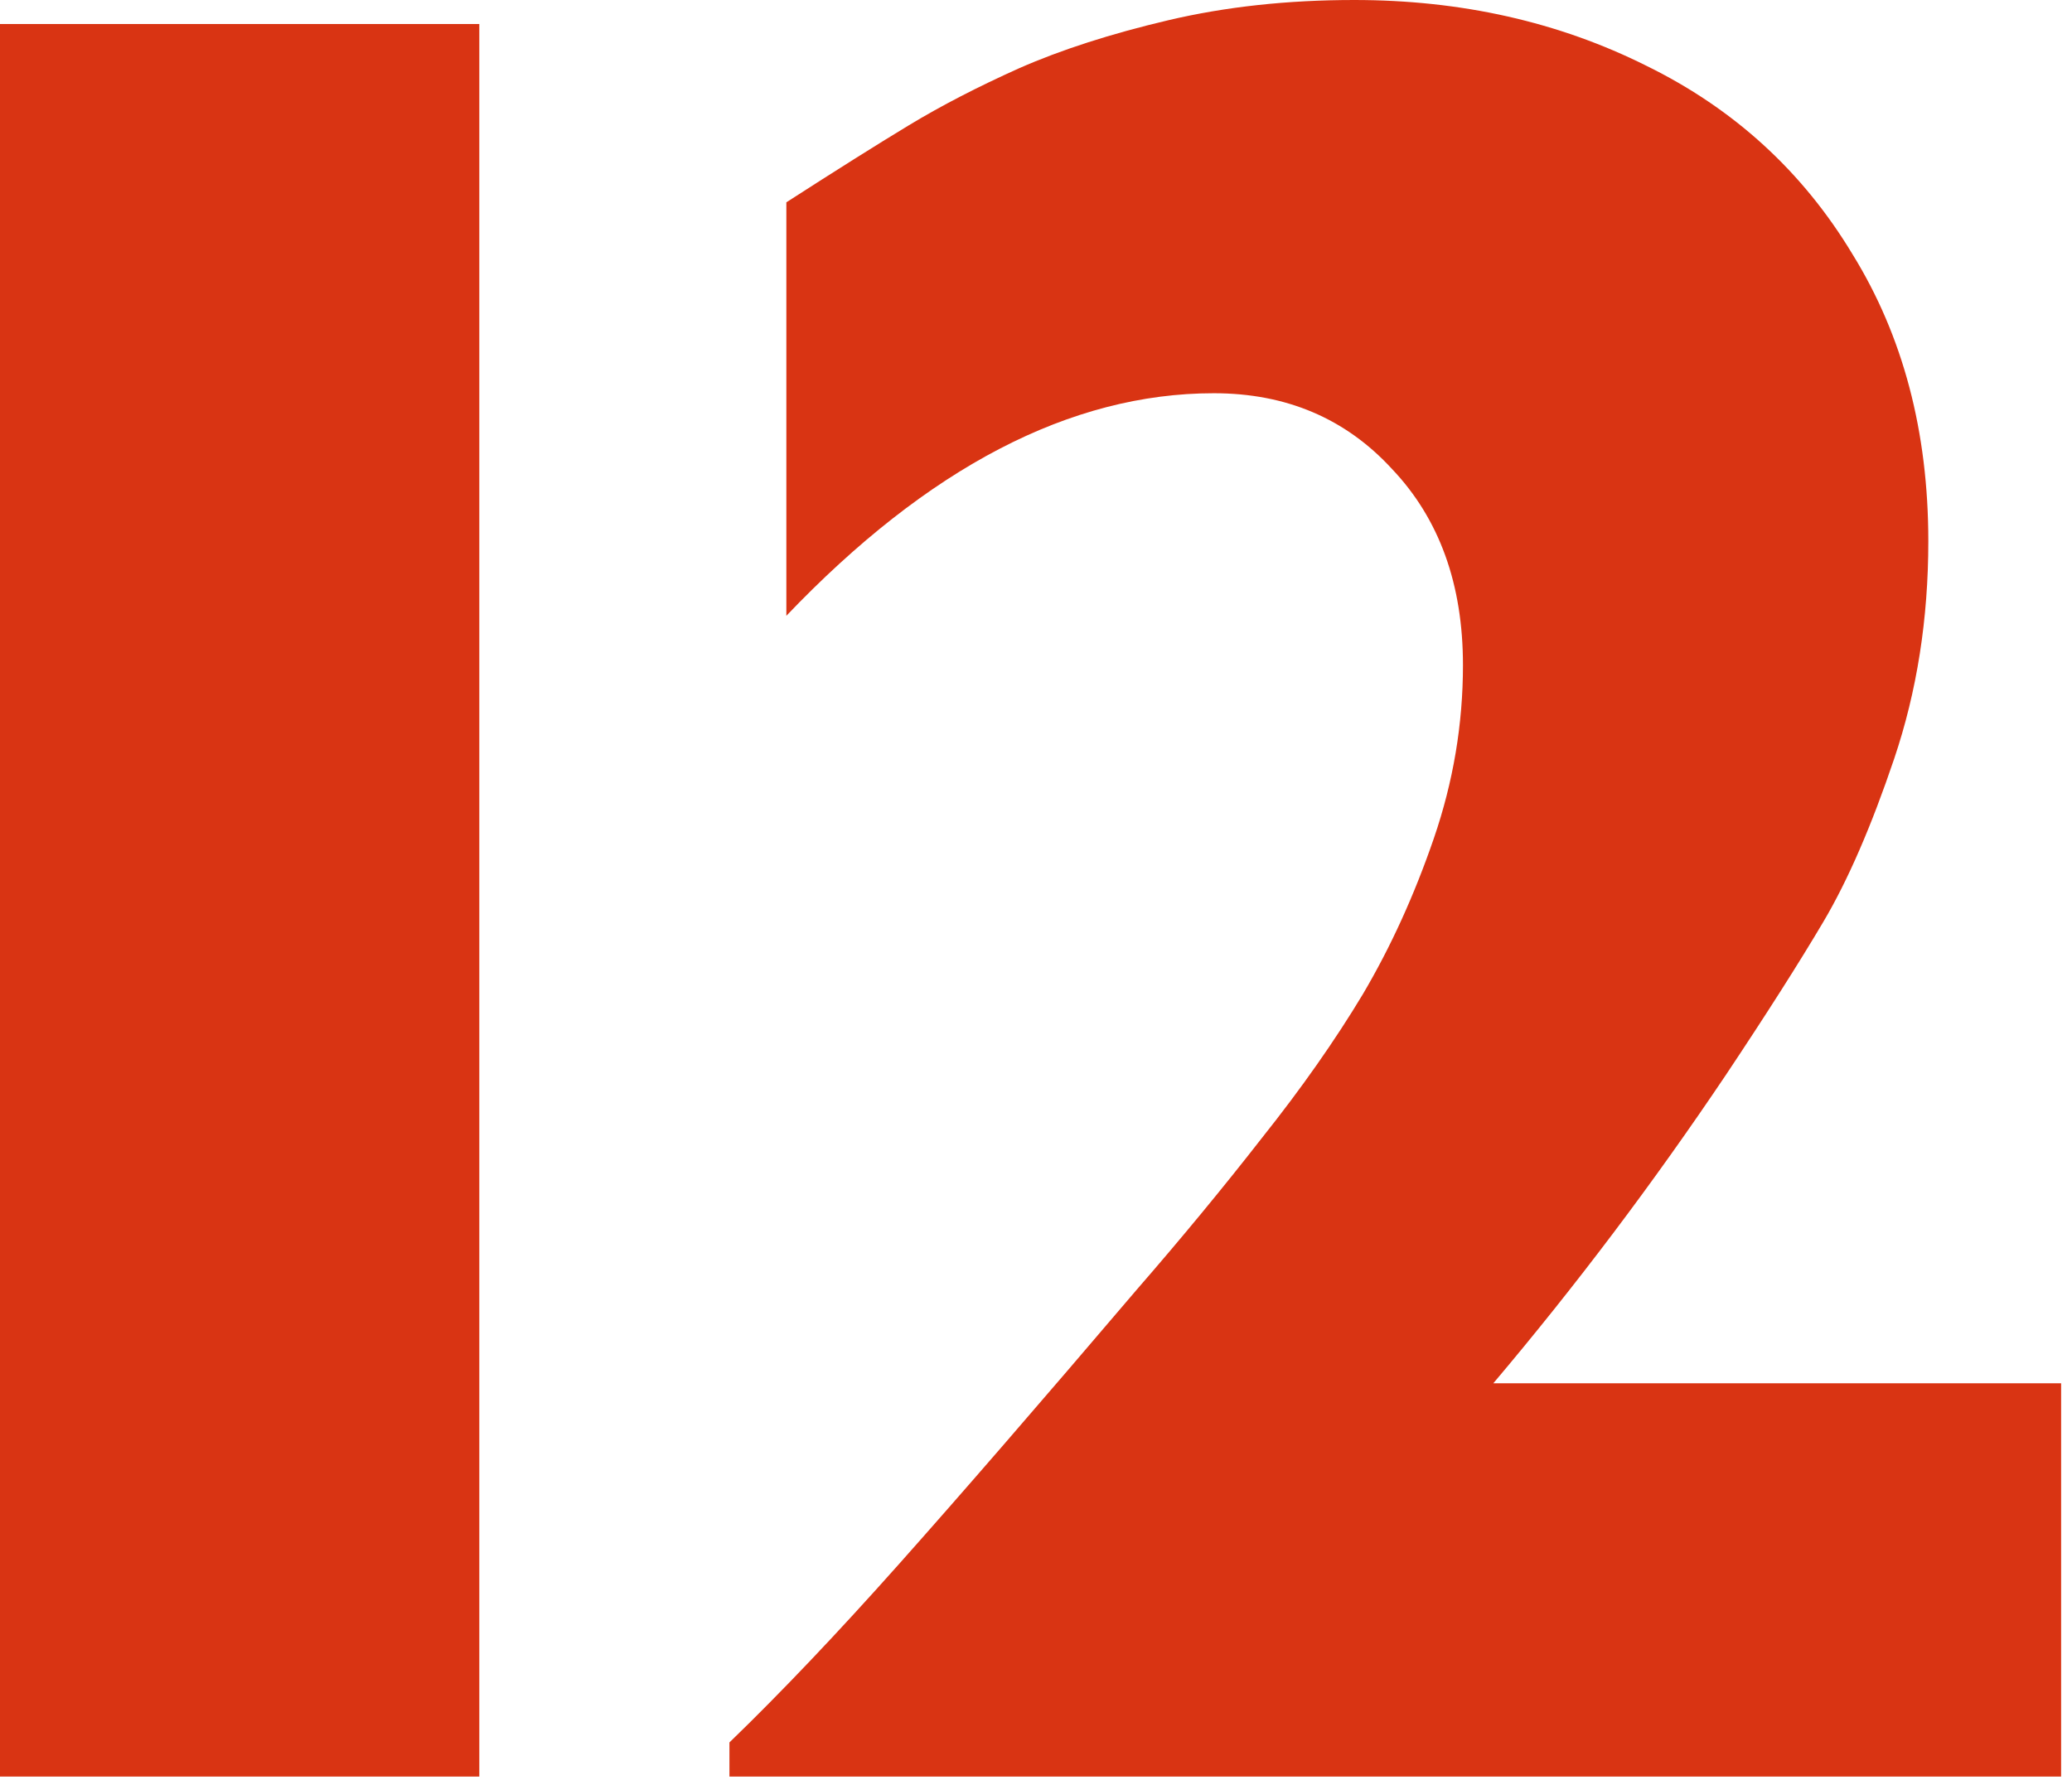 <?xml version="1.0" encoding="UTF-8"?> <svg xmlns="http://www.w3.org/2000/svg" width="64" height="55" viewBox="0 0 64 55" fill="none"><path d="M14.805 54.883H0V0.742H14.805V54.883Z" fill="#D93413"></path><path d="M63.664 54.883H22.531V53.828C24.12 52.292 25.865 50.456 27.766 48.32C29.667 46.185 32.115 43.359 35.109 39.844C36.49 38.255 37.779 36.693 38.977 35.156C40.2 33.62 41.242 32.135 42.102 30.703C42.961 29.245 43.69 27.643 44.289 25.898C44.888 24.154 45.188 22.37 45.188 20.547C45.188 18.047 44.458 16.029 43 14.492C41.568 12.93 39.732 12.148 37.492 12.148C33.065 12.148 28.664 14.44 24.289 19.023V6.25C25.826 5.26 27.088 4.466 28.078 3.867C29.068 3.268 30.201 2.682 31.477 2.109C32.779 1.536 34.315 1.042 36.086 0.625C37.857 0.208 39.771 0 41.828 0C45.135 0 48.143 0.677 50.852 2.031C53.56 3.359 55.682 5.299 57.219 7.852C58.781 10.378 59.562 13.333 59.562 16.719C59.562 19.115 59.211 21.354 58.508 23.438C57.805 25.521 57.075 27.201 56.32 28.477C55.565 29.753 54.562 31.328 53.312 33.203C51.073 36.536 48.677 39.714 46.125 42.734H63.664V54.883Z" fill="#D93413"></path></svg> 